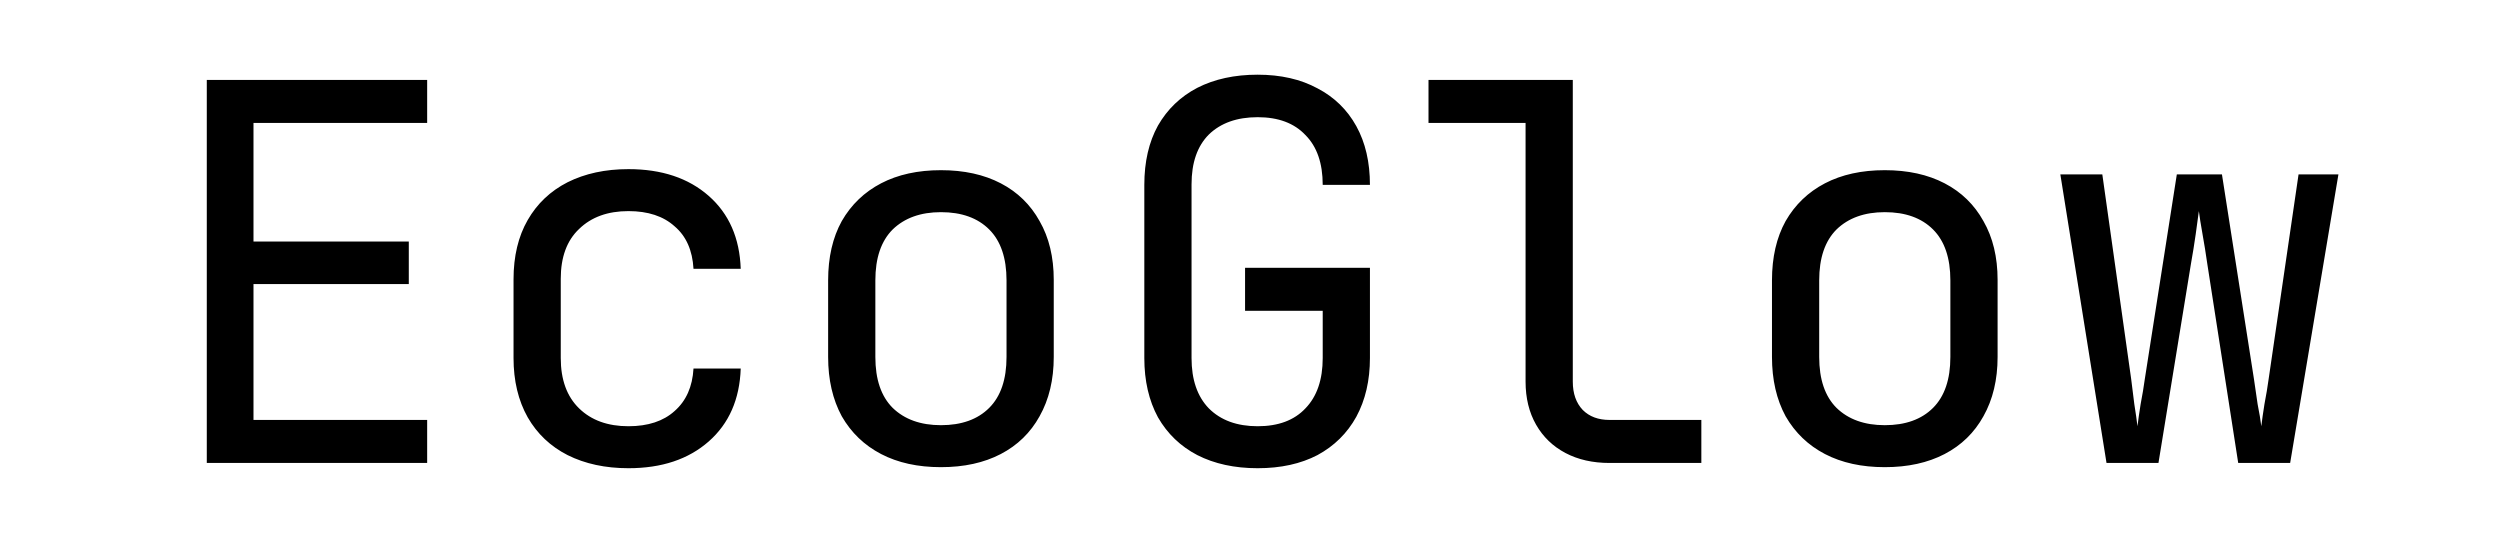 <svg width="162" height="35" viewBox="0 0 162 35" fill="none" xmlns="http://www.w3.org/2000/svg">
<g clip-path="url(#clip0_173_492)">
<path d="M13.4 30V5.18H27.68V7.968H16.426V15.652H26.49V18.406H16.426V27.212H27.68V30H13.4ZM40.723 30.34C39.227 30.34 37.912 30.057 36.779 29.49C35.668 28.923 34.807 28.107 34.195 27.042C33.583 25.954 33.277 24.673 33.277 23.2V18.1C33.277 16.604 33.583 15.323 34.195 14.258C34.807 13.193 35.668 12.377 36.779 11.81C37.912 11.243 39.227 10.96 40.723 10.96C42.876 10.96 44.61 11.538 45.925 12.694C47.239 13.85 47.931 15.425 47.999 17.42H44.939C44.871 16.219 44.463 15.301 43.715 14.666C42.989 14.009 41.992 13.68 40.723 13.68C39.385 13.68 38.32 14.065 37.527 14.836C36.733 15.584 36.337 16.661 36.337 18.066V23.2C36.337 24.605 36.733 25.693 37.527 26.464C38.32 27.235 39.385 27.62 40.723 27.62C41.992 27.62 42.989 27.291 43.715 26.634C44.463 25.977 44.871 25.059 44.939 23.88H47.999C47.931 25.875 47.239 27.45 45.925 28.606C44.61 29.762 42.876 30.34 40.723 30.34ZM60.973 30.272C59.477 30.272 58.185 29.989 57.097 29.422C56.009 28.855 55.159 28.039 54.547 26.974C53.958 25.886 53.663 24.605 53.663 23.132V18.168C53.663 16.672 53.958 15.391 54.547 14.326C55.159 13.261 56.009 12.445 57.097 11.878C58.185 11.311 59.477 11.028 60.973 11.028C62.469 11.028 63.761 11.311 64.849 11.878C65.937 12.445 66.776 13.261 67.365 14.326C67.977 15.391 68.283 16.661 68.283 18.134V23.132C68.283 24.605 67.977 25.886 67.365 26.974C66.776 28.039 65.937 28.855 64.849 29.422C63.761 29.989 62.469 30.272 60.973 30.272ZM60.973 27.552C62.311 27.552 63.353 27.178 64.101 26.43C64.849 25.682 65.223 24.583 65.223 23.132V18.168C65.223 16.717 64.849 15.618 64.101 14.87C63.353 14.122 62.311 13.748 60.973 13.748C59.659 13.748 58.616 14.122 57.845 14.87C57.097 15.618 56.723 16.717 56.723 18.168V23.132C56.723 24.583 57.097 25.682 57.845 26.43C58.616 27.178 59.659 27.552 60.973 27.552ZM81.496 30.34C80 30.34 78.697 30.057 77.586 29.49C76.498 28.923 75.648 28.107 75.036 27.042C74.447 25.954 74.152 24.673 74.152 23.2V11.98C74.152 10.484 74.447 9.203 75.036 8.138C75.648 7.073 76.498 6.257 77.586 5.69C78.697 5.123 80 4.84 81.496 4.84C82.992 4.84 84.284 5.135 85.372 5.724C86.46 6.291 87.299 7.107 87.888 8.172C88.478 9.237 88.772 10.507 88.772 11.98H85.712C85.712 10.575 85.338 9.498 84.59 8.75C83.865 7.979 82.834 7.594 81.496 7.594C80.159 7.594 79.105 7.968 78.334 8.716C77.586 9.464 77.212 10.541 77.212 11.946V23.2C77.212 24.605 77.586 25.693 78.334 26.464C79.105 27.235 80.159 27.62 81.496 27.62C82.834 27.62 83.865 27.235 84.59 26.464C85.338 25.693 85.712 24.605 85.712 23.2V20.14H80.68V17.352H88.772V23.2C88.772 24.651 88.478 25.92 87.888 27.008C87.299 28.073 86.46 28.901 85.372 29.49C84.284 30.057 82.992 30.34 81.496 30.34ZM104.297 30C103.209 30 102.257 29.785 101.441 29.354C100.625 28.923 99.99 28.311 99.537 27.518C99.084 26.725 98.857 25.795 98.857 24.73V7.968H92.567V5.18H101.917V24.73C101.917 25.501 102.132 26.113 102.563 26.566C102.994 26.997 103.572 27.212 104.297 27.212H110.247V30H104.297ZM122.134 30.272C120.638 30.272 119.346 29.989 118.258 29.422C117.17 28.855 116.32 28.039 115.708 26.974C115.118 25.886 114.824 24.605 114.824 23.132V18.168C114.824 16.672 115.118 15.391 115.708 14.326C116.32 13.261 117.17 12.445 118.258 11.878C119.346 11.311 120.638 11.028 122.134 11.028C123.63 11.028 124.922 11.311 126.01 11.878C127.098 12.445 127.936 13.261 128.526 14.326C129.138 15.391 129.444 16.661 129.444 18.134V23.132C129.444 24.605 129.138 25.886 128.526 26.974C127.936 28.039 127.098 28.855 126.01 29.422C124.922 29.989 123.63 30.272 122.134 30.272ZM122.134 27.552C123.471 27.552 124.514 27.178 125.262 26.43C126.01 25.682 126.384 24.583 126.384 23.132V18.168C126.384 16.717 126.01 15.618 125.262 14.87C124.514 14.122 123.471 13.748 122.134 13.748C120.819 13.748 119.776 14.122 119.006 14.87C118.258 15.618 117.884 16.717 117.884 18.168V23.132C117.884 24.583 118.258 25.682 119.006 26.43C119.776 27.178 120.819 27.552 122.134 27.552ZM136.502 30L133.51 11.3H136.23L138.1 24.56C138.168 25.059 138.236 25.603 138.304 26.192C138.395 26.759 138.463 27.235 138.508 27.62C138.554 27.235 138.622 26.759 138.712 26.192C138.826 25.603 138.916 25.059 138.984 24.56L141.058 11.3H143.982L146.056 24.56C146.124 25.059 146.204 25.603 146.294 26.192C146.408 26.759 146.487 27.235 146.532 27.62C146.578 27.235 146.646 26.759 146.736 26.192C146.85 25.603 146.94 25.059 147.008 24.56L148.946 11.3H151.53L148.402 30H145.036L143.03 17.08C142.94 16.445 142.838 15.811 142.724 15.176C142.611 14.541 142.532 14.043 142.486 13.68C142.441 14.043 142.373 14.541 142.282 15.176C142.192 15.811 142.09 16.445 141.976 17.08L139.868 30H136.502Z" fill="black"/>
</g>
<defs>
<clipPath id="clip0_173_492">
<rect width="162" height="35" fill="white"/>
</clipPath>
</defs>
</svg>
